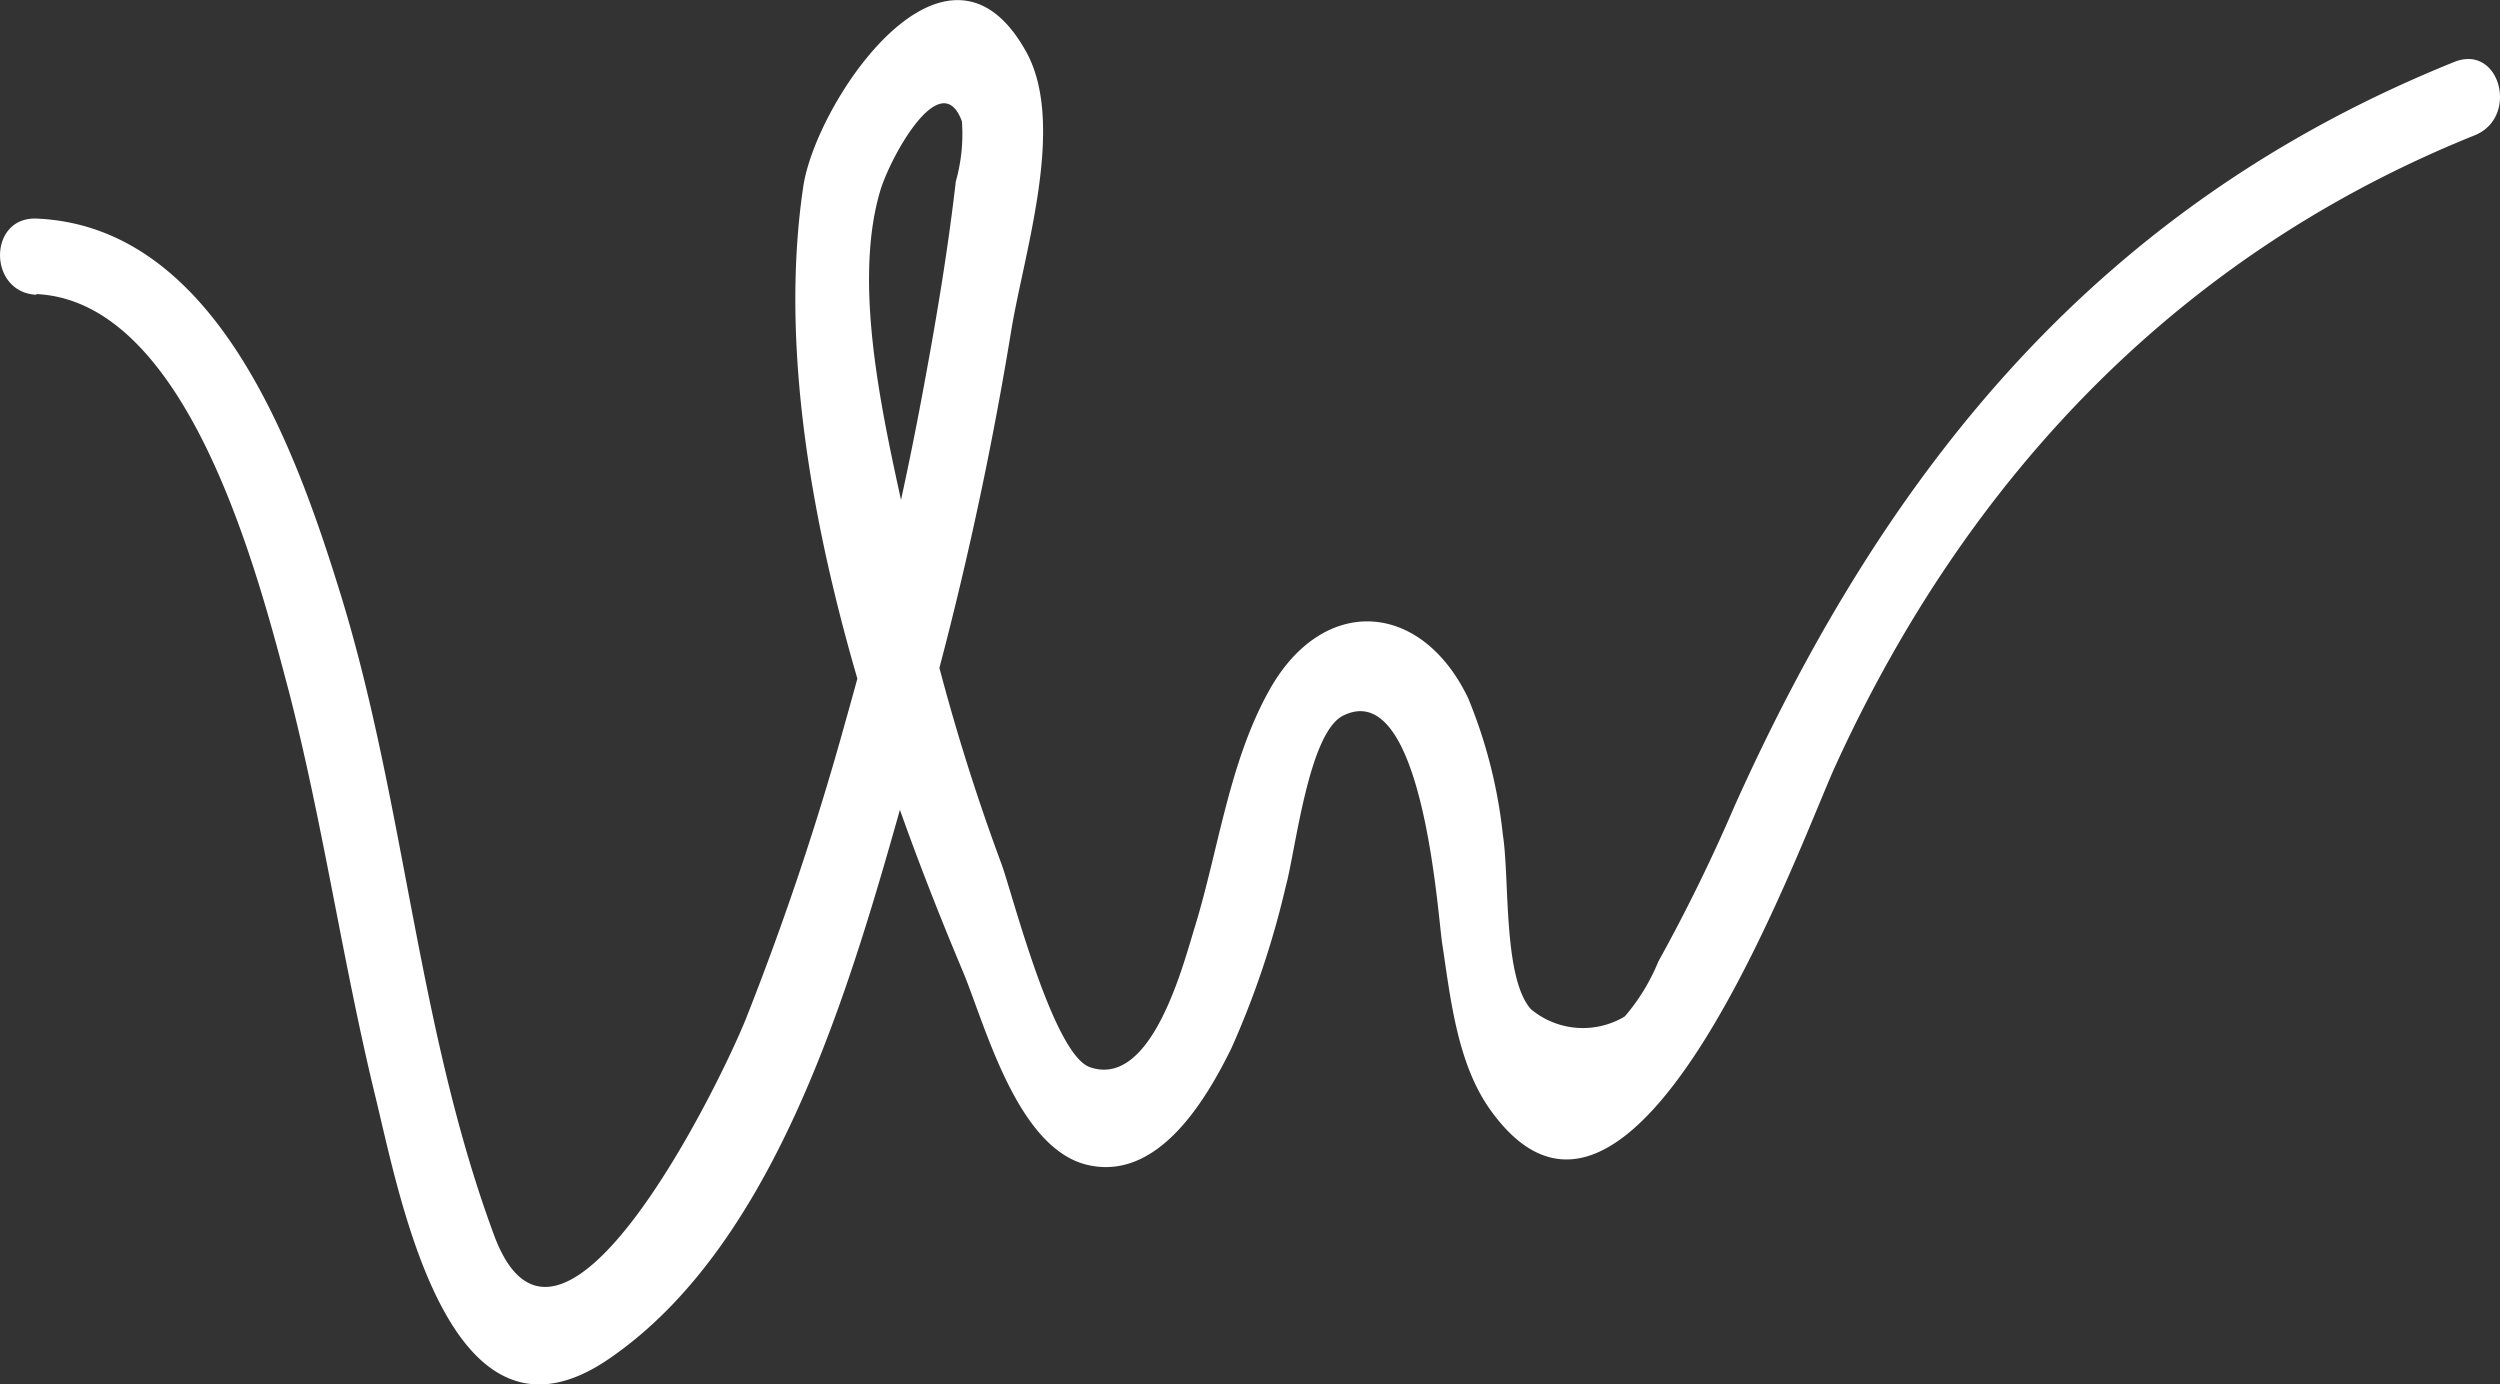 <svg xmlns="http://www.w3.org/2000/svg" width="81.968" height="45.389"><rect width="100%" height="100%" fill="#333333" stroke="none"/><path d="M1.172 9.641c5.062.216 7.335 9.392 8.326 13.13 1.116 4.363 1.748 8.825 2.814 13.2.833 3.43 2.456 12.139 7.651 8.584 6-4.1 8.326-13.779 10.182-20.265a119.035 119.035 0 0 0 3.014-13.471c.425-2.573 1.815-6.794.466-9.158-2.614-4.646-6.86 1.665-7.285 4.438-1.232 8.218 2.1 18.317 5.22 25.727.733 1.74 1.773 5.828 4.1 6.369s3.9-2.173 4.712-3.822a29.121 29.121 0 0 0 1.782-5.3c.325-1.174.741-5 1.865-5.6 2.623-1.349 3.115 6.469 3.264 7.443.275 1.807.491 3.971 1.6 5.5 4.687 6.494 10.108-8.717 11.306-11.331C64.5 15.661 71.425 8.343 81.134 4.438c1.474-.591.833-3.014-.667-2.406-11.606 4.679-18.575 13.229-23.595 24.394a56.539 56.539 0 0 1-2.5 5.1 6.551 6.551 0 0 1-1.1 1.8 2.66 2.66 0 0 1-3.081-.241c-.916-1.041-.691-4.279-.916-5.712a16.236 16.236 0 0 0-1.141-4.488c-1.54-3.2-4.754-3.4-6.511-.266-1.315 2.34-1.665 5.2-2.431 7.718-.375 1.191-1.4 5.362-3.455 4.654-1.207-.416-2.539-5.67-2.9-6.661a69.05 69.05 0 0 1-2.914-10.182c-.7-3.38-2.09-8.409-1.066-11.881.316-1.082 1.99-4.163 2.681-2.29a5.7 5.7 0 0 1-.2 1.973c-.25 2.173-.608 4.338-1.007 6.494Q29.3 18.1 27.723 23.646a95.743 95.743 0 0 1-3.28 9.791c-.949 2.331-6.128 12.822-8.25 7.044-2.5-6.752-2.906-14.062-5-20.914-1.482-4.812-4.08-12.147-9.991-12.4C-.4 7.1-.4 9.6 1.206 9.666Z" fill="#fff"/></svg>